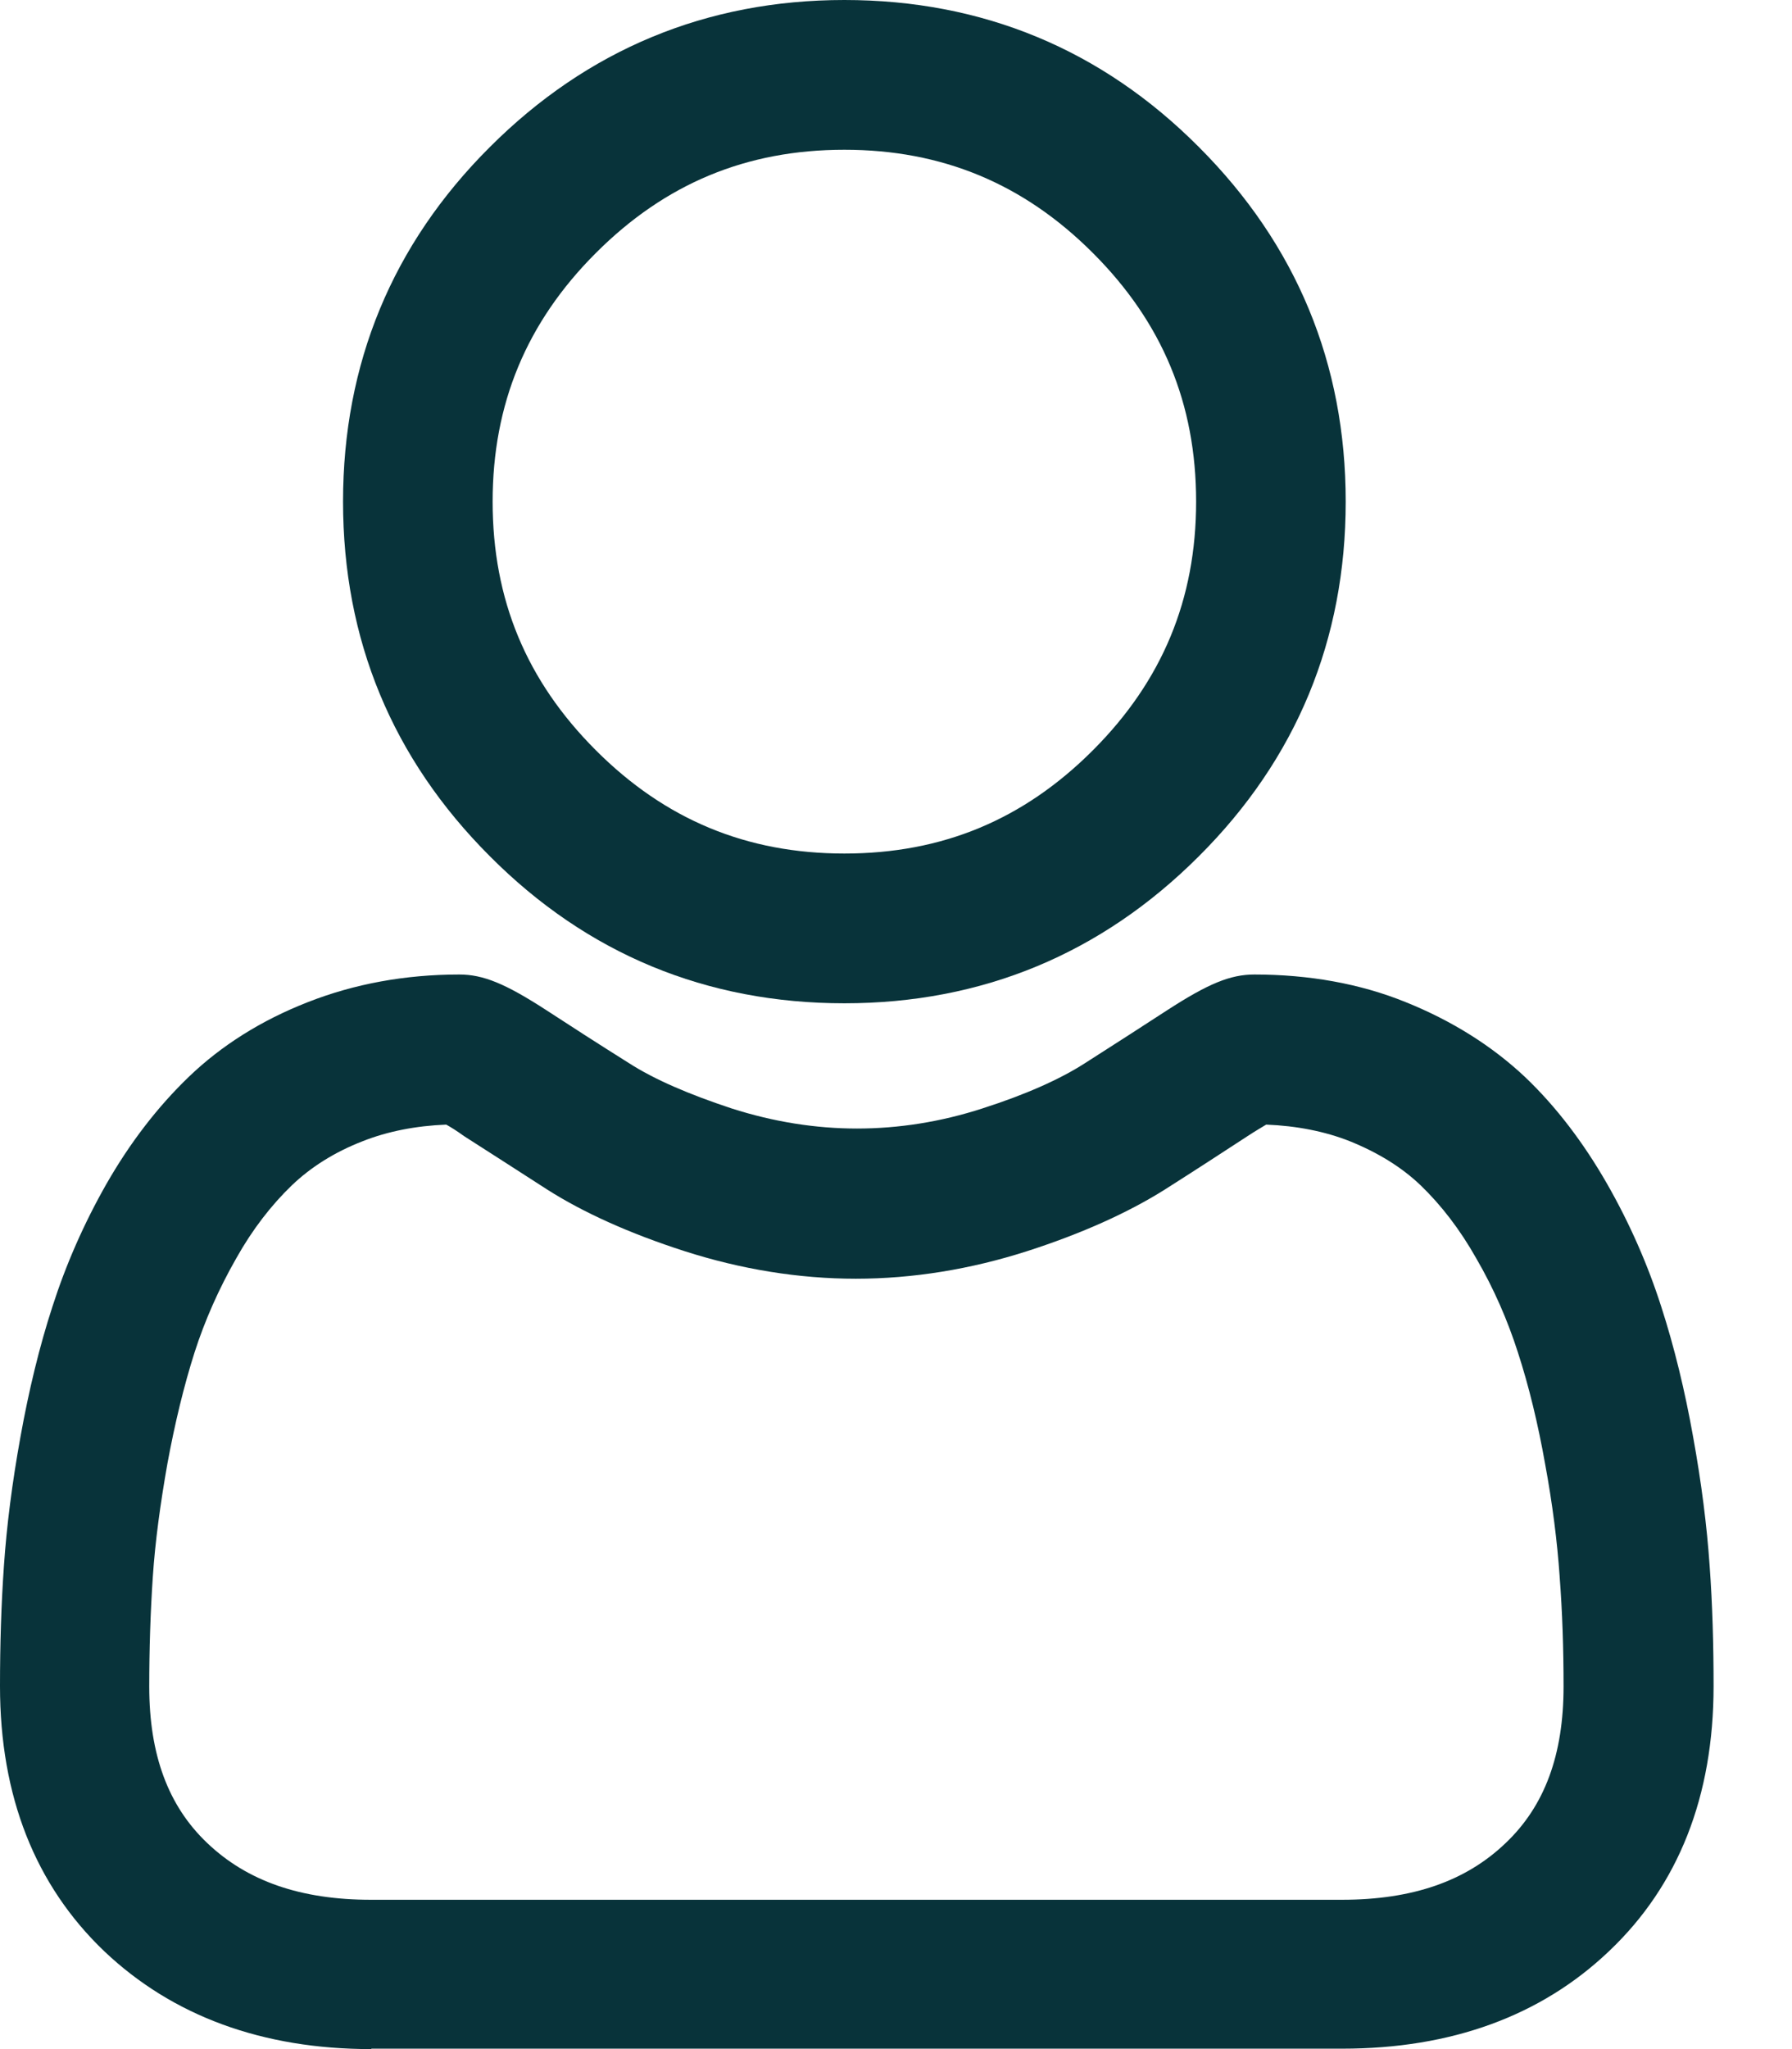 <svg width="21" height="24" viewBox="0 0 21 24" fill="none" xmlns="http://www.w3.org/2000/svg">
<path d="M9.895 11.751C8.28 11.751 6.881 11.174 5.741 10.029C4.596 8.885 4.02 7.491 4.02 5.875C4.02 4.26 4.596 2.862 5.741 1.722C6.881 0.582 8.28 0 9.895 0C11.51 0 12.909 0.577 14.049 1.722C15.193 2.866 15.77 4.26 15.77 5.875C15.77 7.491 15.193 8.889 14.049 10.029C12.904 11.174 11.506 11.751 9.895 11.751ZM9.895 1.754C8.746 1.754 7.795 2.151 6.983 2.963C6.17 3.775 5.773 4.731 5.773 5.875C5.773 7.025 6.17 7.975 6.983 8.788C7.795 9.6 8.75 9.997 9.895 9.997C11.044 9.997 11.995 9.6 12.807 8.788C13.62 7.975 14.017 7.02 14.017 5.875C14.017 4.726 13.62 3.775 12.807 2.963C11.995 2.151 11.04 1.754 9.895 1.754Z" fill="#08333A"/>
<path d="M4.352 24C3.074 24 2.022 23.612 1.223 22.855C0.411 22.08 0 21.037 0 19.749C0 19.269 0.014 18.794 0.046 18.341C0.078 17.871 0.143 17.363 0.24 16.828C0.337 16.288 0.462 15.771 0.614 15.305C0.771 14.815 0.983 14.331 1.246 13.869C1.523 13.385 1.846 12.965 2.211 12.614C2.594 12.245 3.065 11.949 3.609 11.737C4.149 11.525 4.745 11.414 5.382 11.414C5.663 11.414 5.922 11.52 6.406 11.834C6.688 12.018 7.011 12.226 7.371 12.452C7.666 12.642 8.072 12.817 8.575 12.983C9.065 13.14 9.558 13.218 10.043 13.218C10.532 13.218 11.026 13.14 11.511 12.983C12.014 12.822 12.42 12.642 12.715 12.452C13.075 12.222 13.399 12.014 13.675 11.834C14.16 11.52 14.418 11.414 14.7 11.414C15.337 11.414 15.937 11.52 16.472 11.737C17.012 11.954 17.483 12.249 17.871 12.614C18.235 12.96 18.558 13.385 18.835 13.869C19.099 14.331 19.311 14.815 19.468 15.305C19.62 15.775 19.745 16.288 19.841 16.828C19.939 17.368 20.003 17.875 20.035 18.341C20.068 18.794 20.081 19.269 20.081 19.749C20.081 21.037 19.671 22.08 18.858 22.851C18.06 23.612 17.008 23.995 15.729 23.995H4.352V24ZM5.229 13.172C4.874 13.186 4.542 13.251 4.251 13.366C3.918 13.495 3.642 13.671 3.42 13.883C3.18 14.114 2.958 14.4 2.769 14.737C2.566 15.092 2.4 15.466 2.28 15.84C2.155 16.232 2.049 16.671 1.962 17.142C1.878 17.617 1.818 18.06 1.791 18.466C1.763 18.881 1.749 19.311 1.749 19.754C1.749 20.552 1.971 21.152 2.428 21.586C2.898 22.034 3.526 22.251 4.348 22.251H15.725C16.551 22.251 17.178 22.034 17.645 21.586C18.102 21.152 18.323 20.552 18.323 19.754C18.323 19.311 18.309 18.881 18.277 18.466V18.462C18.249 18.06 18.194 17.617 18.106 17.142C18.023 16.675 17.917 16.237 17.788 15.84C17.668 15.466 17.506 15.092 17.299 14.737C17.109 14.4 16.888 14.114 16.648 13.883C16.426 13.671 16.149 13.5 15.817 13.366C15.526 13.251 15.194 13.186 14.838 13.172C14.792 13.2 14.719 13.242 14.621 13.306C14.345 13.486 14.026 13.694 13.648 13.934C13.223 14.201 12.683 14.446 12.037 14.654C11.377 14.866 10.698 14.977 10.029 14.977C9.36 14.977 8.682 14.866 8.022 14.654C7.375 14.446 6.835 14.201 6.415 13.934C6.065 13.708 5.732 13.495 5.437 13.306C5.349 13.242 5.28 13.2 5.229 13.172Z" fill="#08333A"/>
</svg>
